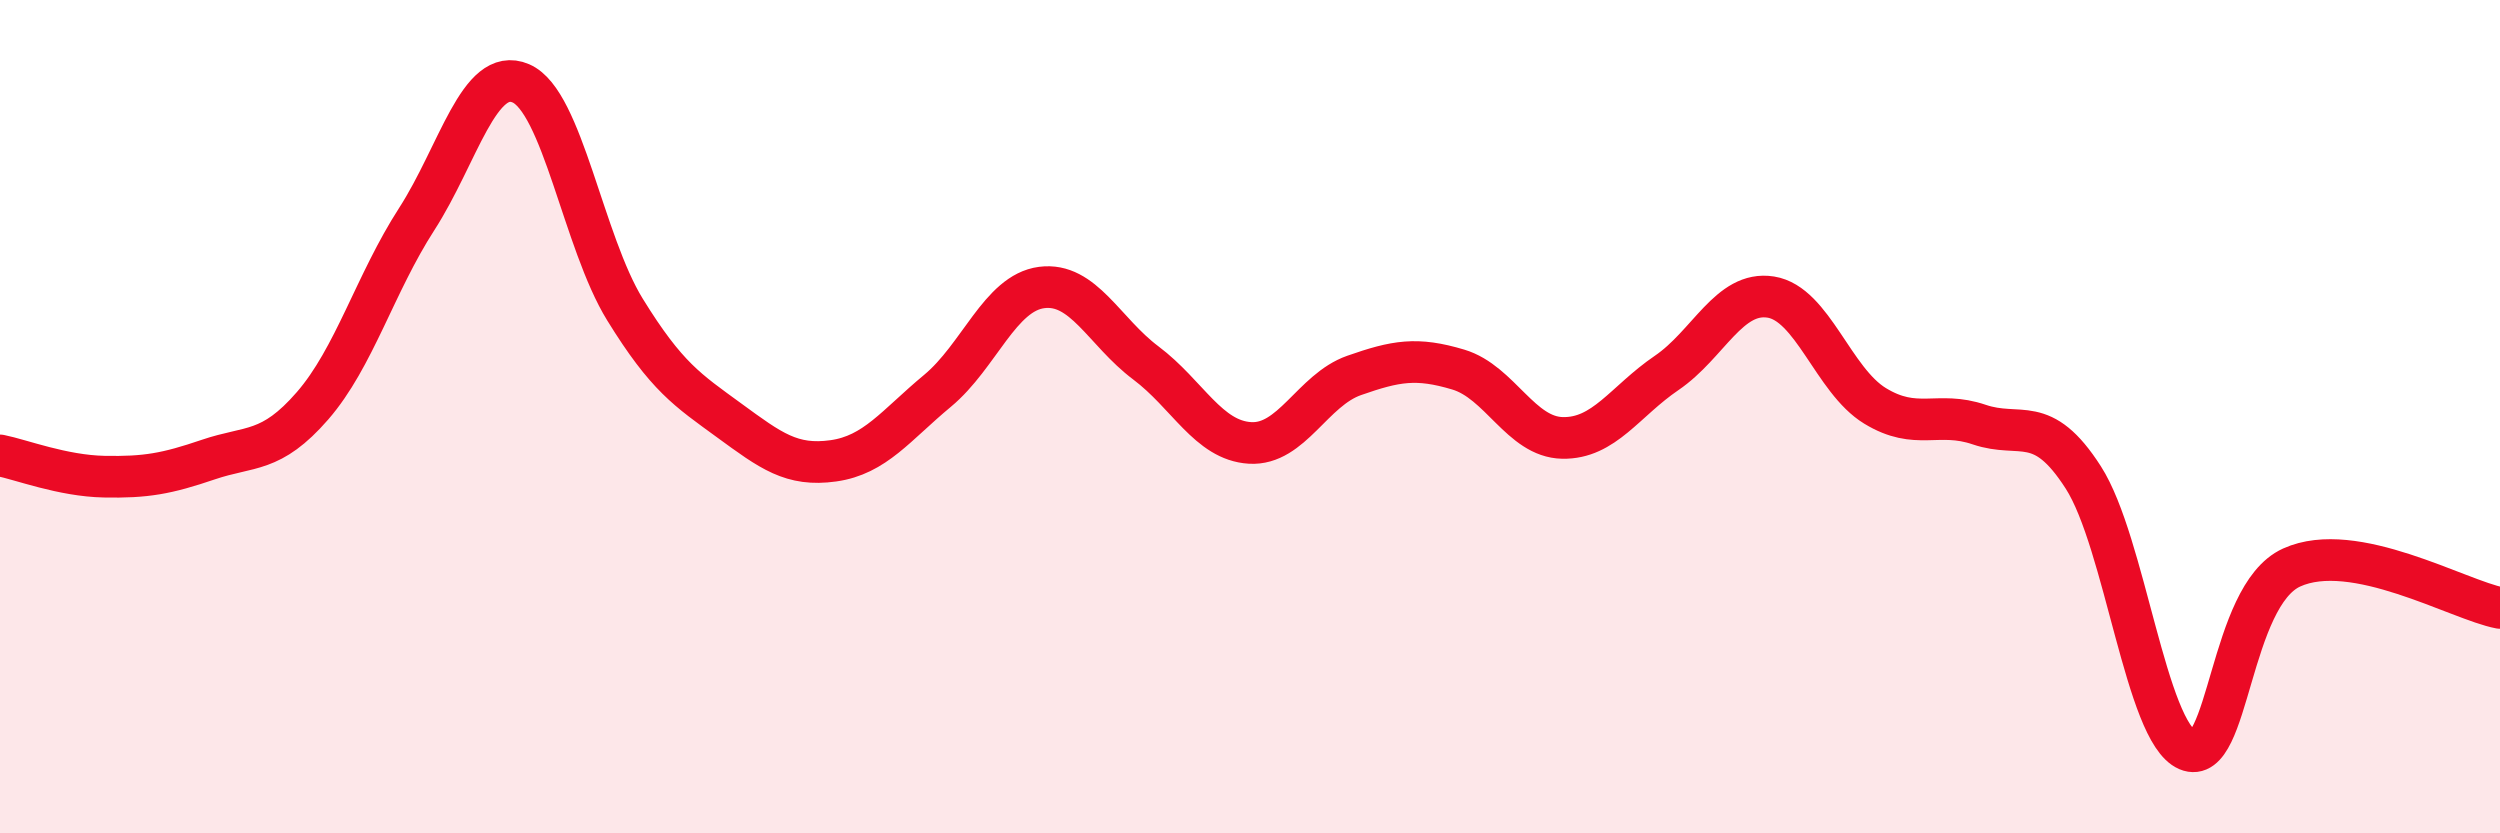 
    <svg width="60" height="20" viewBox="0 0 60 20" xmlns="http://www.w3.org/2000/svg">
      <path
        d="M 0,10.93 C 0.5,11.03 1.5,11.42 2.5,11.44 C 3.5,11.46 4,11.37 5,11.03 C 6,10.69 6.5,10.89 7.5,9.74 C 8.5,8.59 9,6.81 10,5.26 C 11,3.71 11.5,1.57 12.5,2 C 13.5,2.43 14,5.81 15,7.43 C 16,9.05 16.5,9.36 17.5,10.09 C 18.5,10.82 19,11.2 20,11.06 C 21,10.92 21.5,10.21 22.5,9.38 C 23.5,8.55 24,7.03 25,6.9 C 26,6.77 26.5,7.96 27.5,8.71 C 28.5,9.46 29,10.57 30,10.63 C 31,10.69 31.5,9.36 32.5,9.01 C 33.5,8.66 34,8.57 35,8.87 C 36,9.17 36.5,10.49 37.5,10.51 C 38.5,10.53 39,9.63 40,8.95 C 41,8.27 41.5,6.97 42.5,7.13 C 43.5,7.29 44,9.13 45,9.74 C 46,10.35 46.5,9.85 47.5,10.19 C 48.5,10.53 49,9.9 50,11.46 C 51,13.02 51.5,17.57 52.5,18 C 53.5,18.43 53.5,14.3 55,13.62 C 56.5,12.94 59,14.4 60,14.59L60 20L0 20Z"
        fill="#EB0A25"
        opacity="0.1"
        stroke-linecap="round"
        stroke-linejoin="round"
      />
      <path
        d="M 0,10.93 C 0.5,11.03 1.5,11.42 2.5,11.44 C 3.5,11.46 4,11.37 5,11.03 C 6,10.69 6.5,10.89 7.5,9.74 C 8.5,8.59 9,6.81 10,5.26 C 11,3.71 11.5,1.57 12.5,2 C 13.5,2.43 14,5.81 15,7.43 C 16,9.05 16.5,9.36 17.5,10.09 C 18.5,10.82 19,11.2 20,11.06 C 21,10.92 21.5,10.21 22.5,9.38 C 23.5,8.55 24,7.03 25,6.9 C 26,6.77 26.5,7.96 27.5,8.71 C 28.5,9.46 29,10.57 30,10.63 C 31,10.69 31.5,9.36 32.5,9.01 C 33.5,8.66 34,8.57 35,8.87 C 36,9.17 36.5,10.49 37.5,10.51 C 38.5,10.53 39,9.63 40,8.95 C 41,8.27 41.5,6.97 42.5,7.13 C 43.5,7.29 44,9.13 45,9.74 C 46,10.35 46.5,9.85 47.5,10.19 C 48.5,10.53 49,9.9 50,11.46 C 51,13.02 51.5,17.57 52.5,18 C 53.5,18.43 53.5,14.3 55,13.62 C 56.5,12.94 59,14.4 60,14.59"
        stroke="#EB0A25"
        stroke-width="1"
        fill="none"
        stroke-linecap="round"
        stroke-linejoin="round"
      />
    </svg>
  